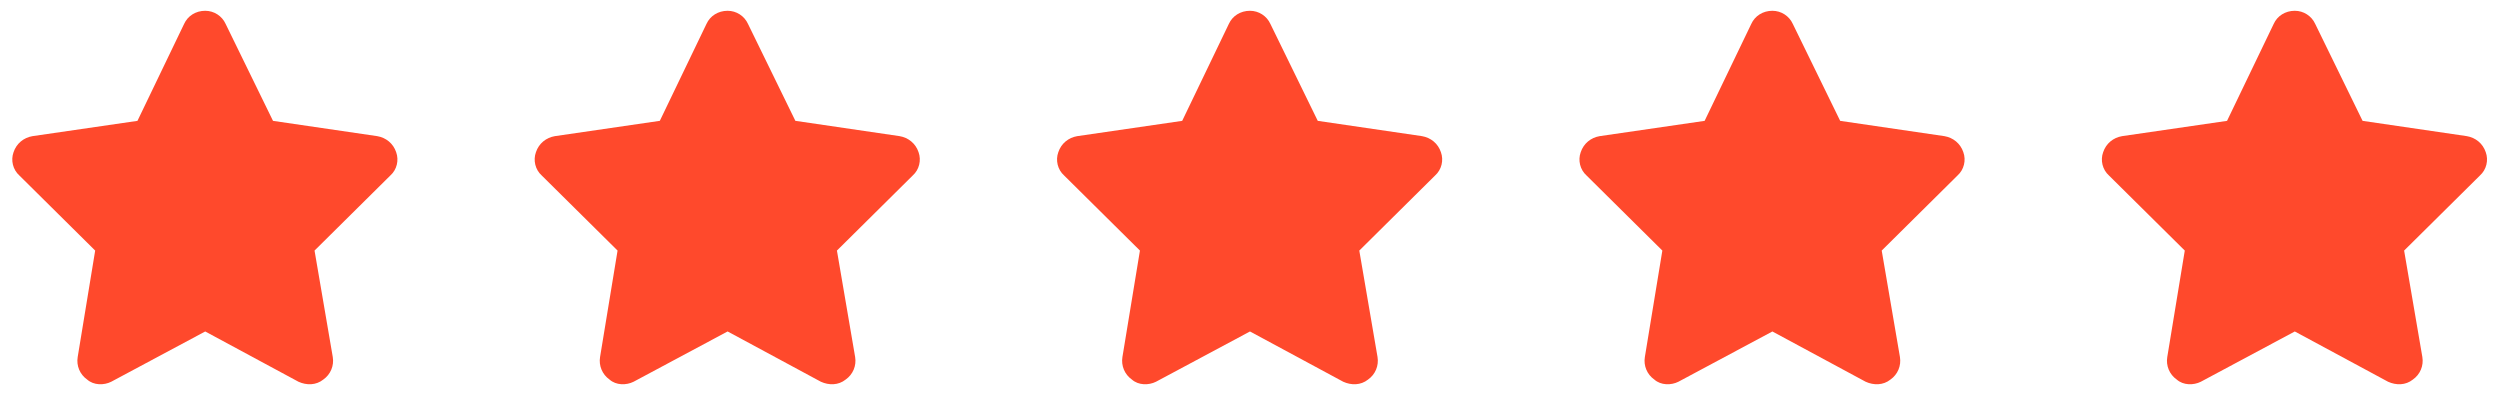 <svg width="114" height="18" viewBox="0 0 114 18" fill="none" xmlns="http://www.w3.org/2000/svg">
<g clip-path="url(#clip0_39_2577)">
<path d="M12.449 5.511L17.201 6.208C17.6 6.275 17.932 6.541 18.065 6.94C18.198 7.305 18.099 7.737 17.799 8.003L14.343 11.426L15.174 16.278C15.241 16.677 15.074 17.075 14.742 17.308C14.41 17.574 13.978 17.574 13.612 17.408L9.358 15.115L5.071 17.408C4.739 17.574 4.274 17.574 3.975 17.308C3.642 17.075 3.476 16.677 3.543 16.278L4.34 11.426L0.884 8.003C0.585 7.737 0.485 7.305 0.618 6.94C0.751 6.541 1.084 6.275 1.482 6.208L6.268 5.511L8.395 1.091C8.561 0.725 8.926 0.492 9.358 0.492C9.757 0.492 10.123 0.725 10.289 1.091L12.449 5.511Z" fill="#FF492C"/>
<path d="M36.269 5.51L41.022 6.208C41.42 6.275 41.753 6.541 41.886 6.939C42.019 7.305 41.919 7.737 41.62 8.003L38.164 11.426L38.994 16.278C39.061 16.676 38.895 17.075 38.562 17.308C38.23 17.574 37.798 17.574 37.432 17.407L33.179 15.114L28.892 17.407C28.559 17.574 28.094 17.574 27.795 17.308C27.463 17.075 27.297 16.676 27.363 16.278L28.161 11.426L24.704 8.003C24.405 7.737 24.306 7.305 24.439 6.939C24.572 6.541 24.904 6.275 25.303 6.208L30.088 5.51L32.215 1.091C32.381 0.725 32.747 0.492 33.179 0.492C33.578 0.492 33.943 0.725 34.109 1.091L36.269 5.51Z" fill="#FF492C"/>
<path d="M60.09 5.511L64.842 6.208C65.241 6.275 65.573 6.541 65.706 6.94C65.839 7.305 65.739 7.737 65.44 8.003L61.984 11.426L62.815 16.278C62.881 16.677 62.715 17.075 62.383 17.308C62.05 17.574 61.618 17.574 61.253 17.408L56.999 15.115L52.712 17.408C52.38 17.574 51.914 17.574 51.615 17.308C51.283 17.075 51.117 16.677 51.183 16.278L51.981 11.426L48.525 8.003C48.226 7.737 48.126 7.305 48.259 6.94C48.392 6.541 48.724 6.275 49.123 6.208L53.908 5.511L56.035 1.091C56.201 0.725 56.567 0.492 56.999 0.492C57.398 0.492 57.763 0.725 57.93 1.091L60.09 5.511Z" fill="#FF492C"/>
<path d="M83.912 5.511L88.664 6.208C89.063 6.275 89.395 6.541 89.528 6.94C89.661 7.305 89.561 7.737 89.262 8.003L85.806 11.426L86.637 16.278C86.703 16.677 86.537 17.075 86.205 17.308C85.873 17.574 85.441 17.574 85.075 17.408L80.821 15.115L76.534 17.408C76.202 17.574 75.737 17.574 75.438 17.308C75.105 17.075 74.939 16.677 75.006 16.278L75.803 11.426L72.347 8.003C72.048 7.737 71.948 7.305 72.081 6.94C72.214 6.541 72.546 6.275 72.945 6.208L77.731 5.511L79.858 1.091C80.024 0.725 80.389 0.492 80.821 0.492C81.22 0.492 81.586 0.725 81.752 1.091L83.912 5.511Z" fill="#FF492C"/>
<path d="M107.734 5.511L112.486 6.208C112.885 6.275 113.217 6.541 113.35 6.94C113.484 7.305 113.383 7.737 113.085 8.003L109.628 11.426L110.459 16.278C110.526 16.677 110.36 17.075 110.027 17.308C109.695 17.574 109.263 17.574 108.897 17.408L104.643 15.115L100.357 17.408C100.024 17.574 99.559 17.574 99.26 17.308C98.927 17.075 98.761 16.677 98.828 16.278L99.626 11.426L96.169 8.003C95.871 7.737 95.77 7.305 95.904 6.94C96.037 6.541 96.368 6.275 96.767 6.208L101.553 5.511L103.68 1.091C103.845 0.725 104.211 0.492 104.643 0.492C105.042 0.492 105.407 0.725 105.574 1.091L107.734 5.511Z" fill="#FF492C"/>
</g>
<defs>
<clipPath id="clip0_39_2577">
<rect width="114" height="17.866" fill="white" transform="translate(0 0.067)"/>
</clipPath>
</defs>
</svg>
